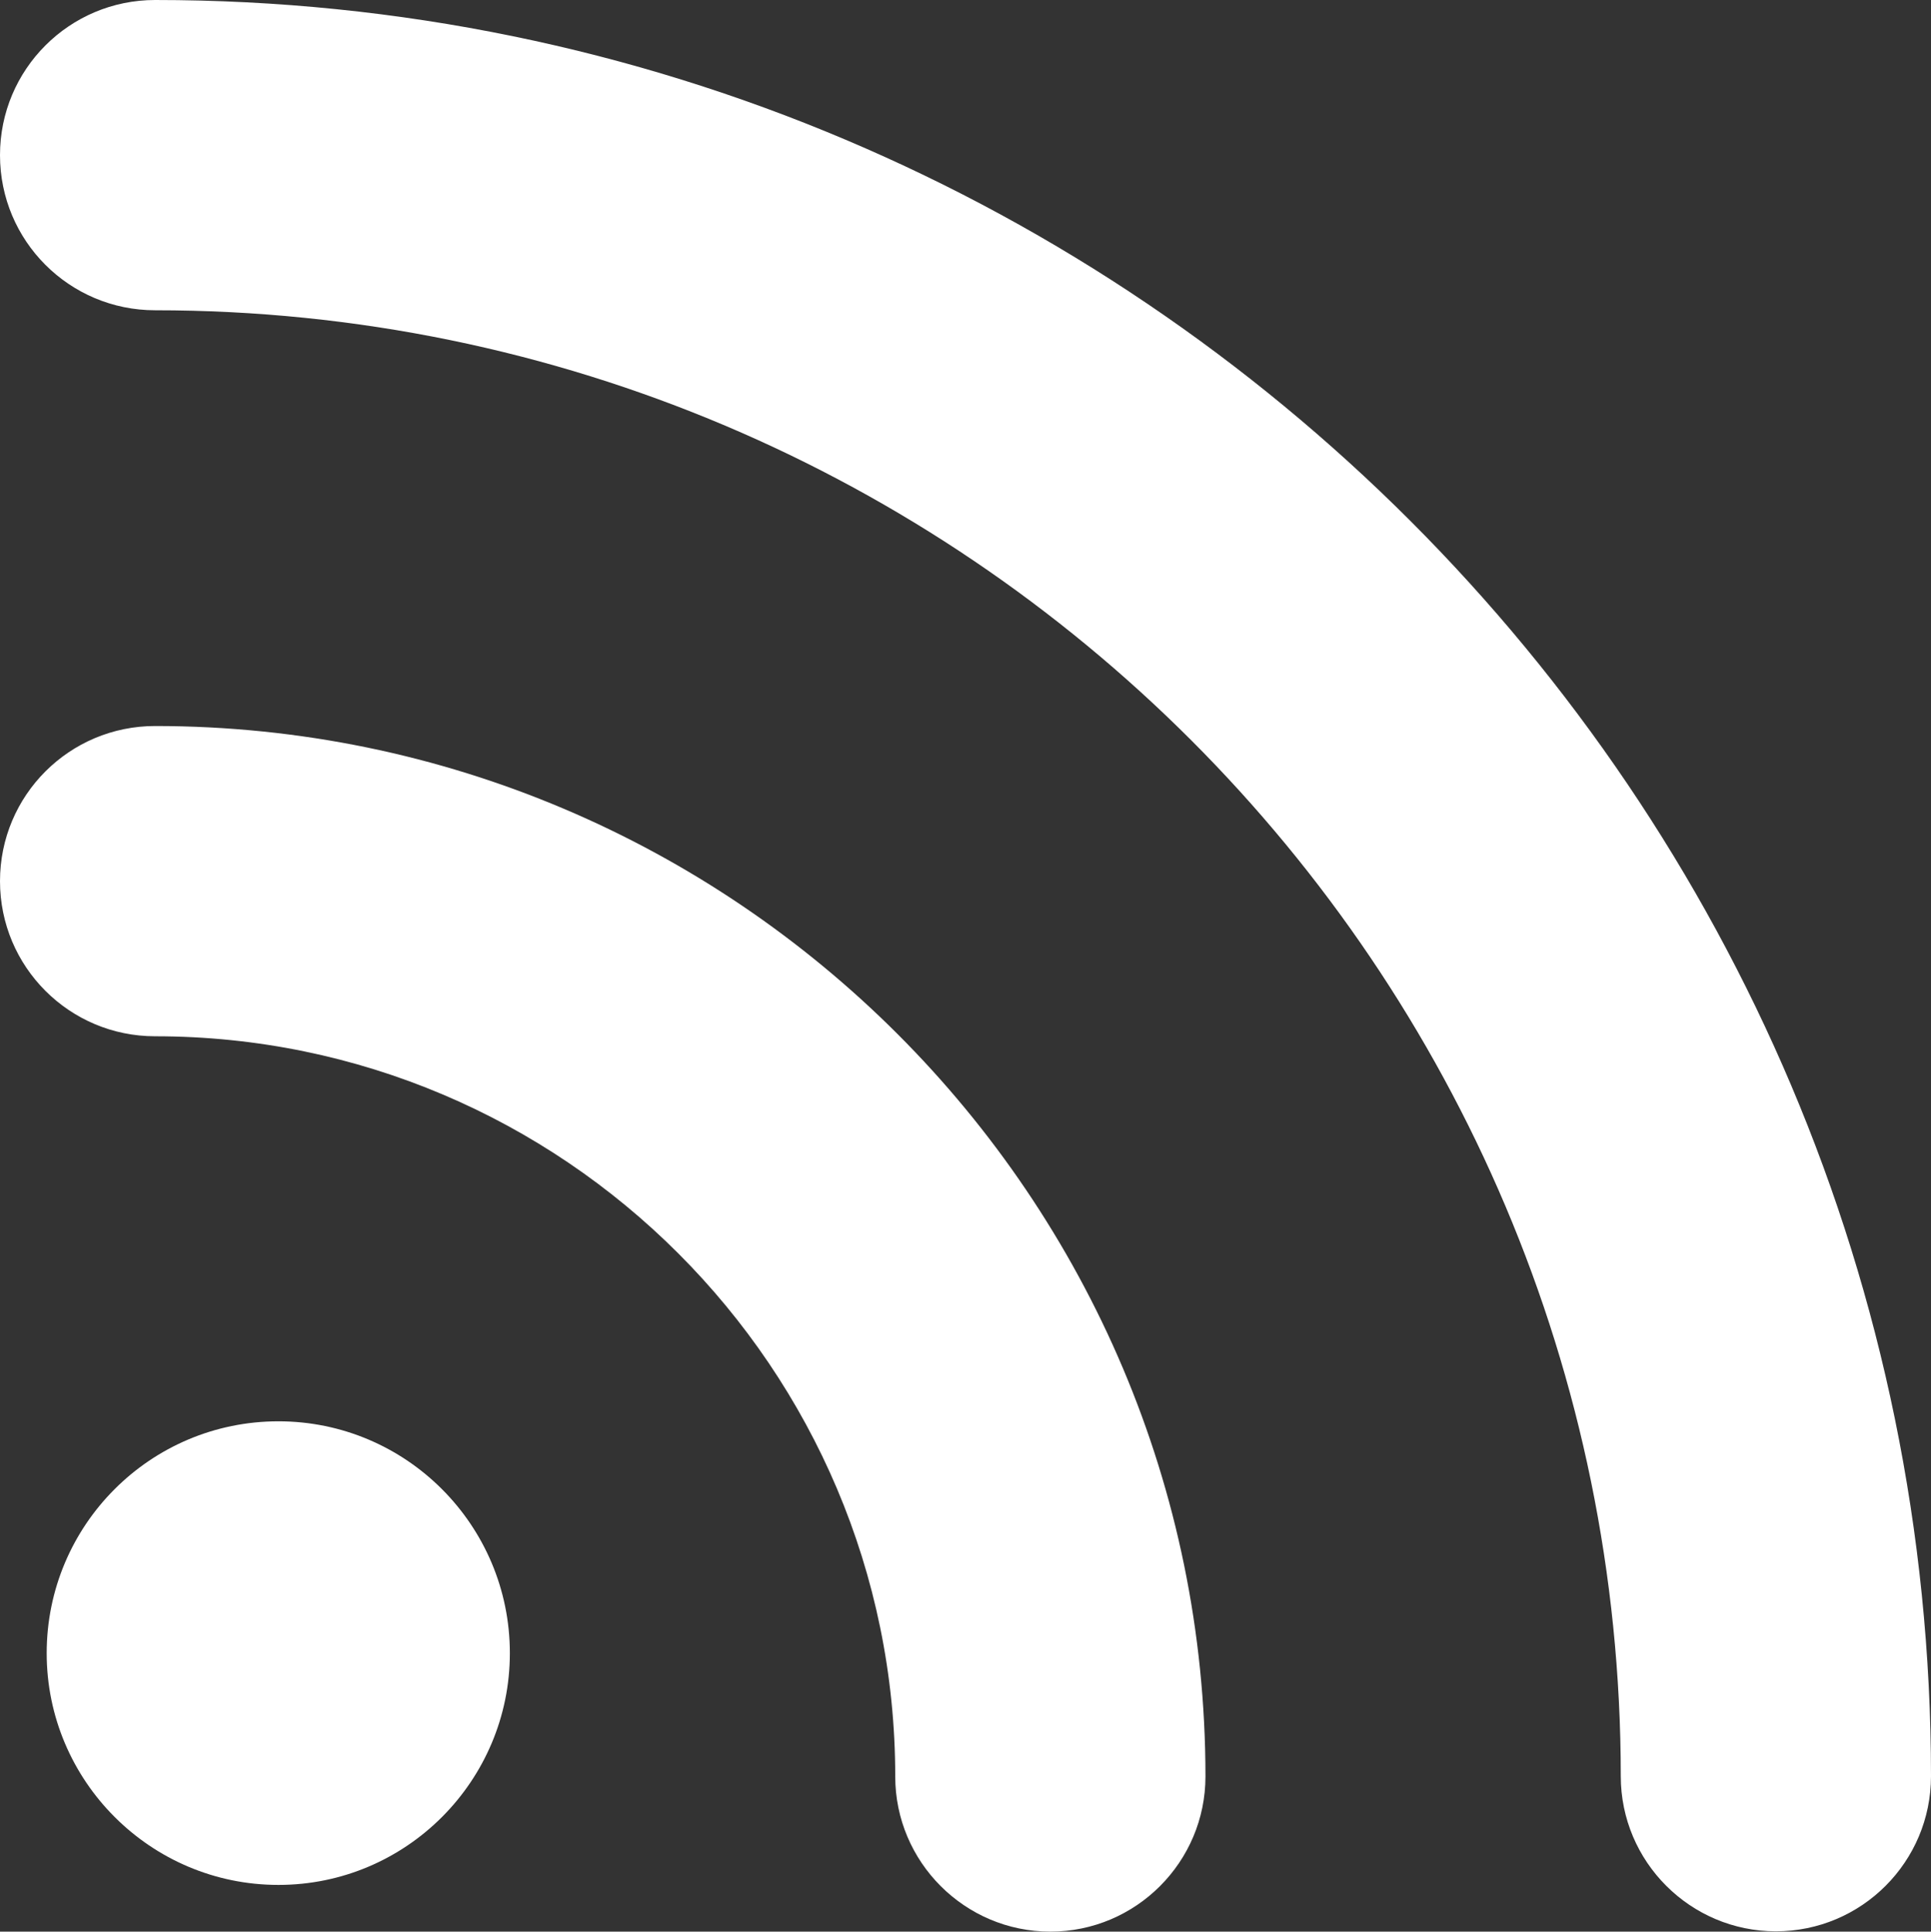 <?xml version="1.0" encoding="iso-8859-1"?>
<!-- Generator: Adobe Illustrator 16.0.0, SVG Export Plug-In . SVG Version: 6.00 Build 0)  -->
<!DOCTYPE svg PUBLIC "-//W3C//DTD SVG 1.1//EN" "http://www.w3.org/Graphics/SVG/1.1/DTD/svg11.dtd">
<svg version="1.1" id="Calque_1" xmlns="http://www.w3.org/2000/svg" xmlns:xlink="http://www.w3.org/1999/xlink" x="0px" y="0px"
	 width="24.898px" height="24.903px" viewBox="0 0 24.898 24.903" style="enable-background:new 0 0 24.898 24.903;"
	 xml:space="preserve">
<rect x="0" y="0" width="24.898" height="24.903" fill="#333333" stroke="none"/>
<path style="fill:#FFFFFF;" d="M24.898,22.899c0,1.104-0.895,2-2,2c-1.102,0-2-0.896-2-2C20.898,12.477,12.422,4,2,4
	C0.895,4,0,3.106,0,2c0-1.105,0.895-2,2-2C14.629,0,24.898,10.274,24.898,22.899 M2,9.36c-1.105,0-2,0.894-2,2c0,1.105,0.895,2,2,2
	c5.262,0,9.543,4.281,9.543,9.543c0,1.101,0.896,2,2,2c1.105,0,2-0.899,2-2C15.543,15.434,9.469,9.36,2,9.36 M3.59,18.324
	c-1.652,0-2.988,1.34-2.988,2.989c0,1.647,1.339,2.988,2.988,2.988c1.648,0,2.984-1.341,2.984-2.988
	C6.574,19.664,5.238,18.324,3.59,18.324"/>
</svg>

